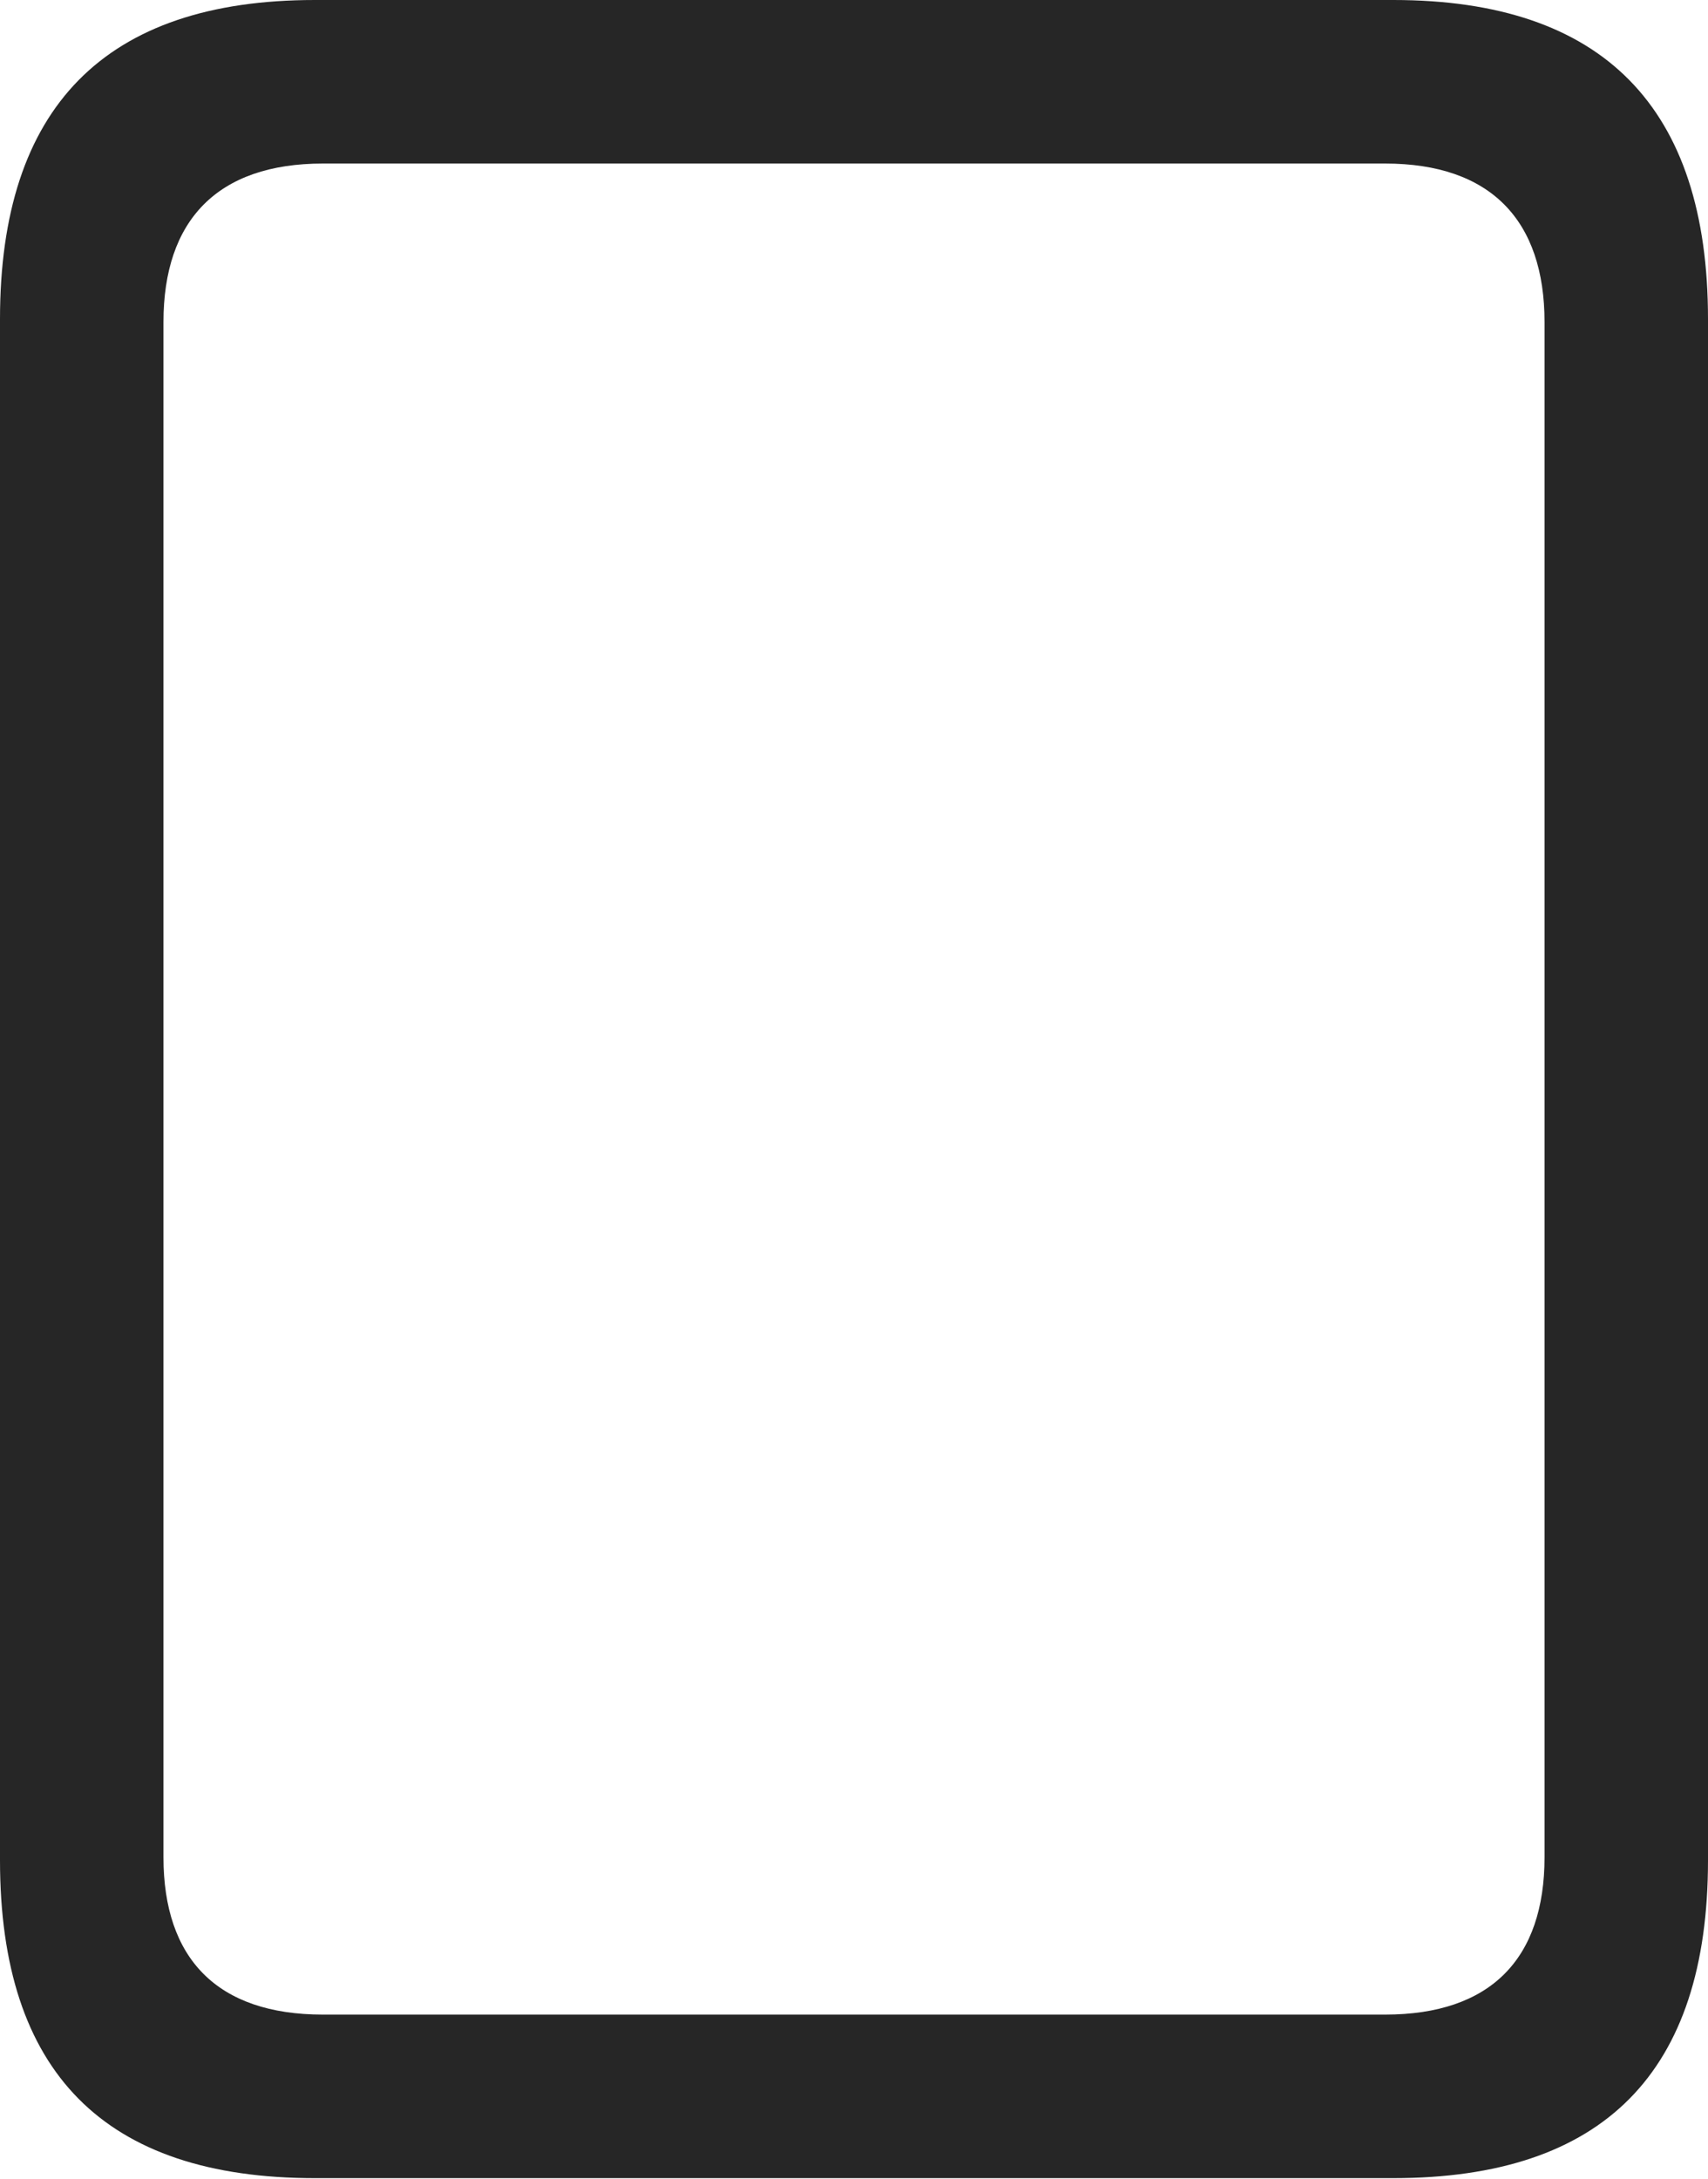 <?xml version="1.0" encoding="UTF-8"?>
<!--Generator: Apple Native CoreSVG 175.5-->
<!DOCTYPE svg
PUBLIC "-//W3C//DTD SVG 1.1//EN"
       "http://www.w3.org/Graphics/SVG/1.1/DTD/svg11.dtd">
<svg version="1.1" xmlns="http://www.w3.org/2000/svg" xmlns:xlink="http://www.w3.org/1999/xlink" width="12.319" height="15.71">
 <g>
  <rect height="15.71" opacity="0" width="12.319" x="0" y="0"/>
  <path d="M0 13.411C0 14.941 0.754 15.703 2.271 15.703L10.049 15.703C11.565 15.703 12.319 14.941 12.319 13.411L12.319 2.3C12.319 0.776 11.565 0 10.049 0L2.271 0C0.754 0 0 0.776 0 2.3ZM1.179 13.389L1.179 2.322C1.179 1.589 1.567 1.179 2.329 1.179L9.99 1.179C10.752 1.179 11.14 1.589 11.14 2.322L11.14 13.389C11.14 14.121 10.752 14.524 9.99 14.524L2.329 14.524C1.567 14.524 1.179 14.121 1.179 13.389Z" fill="#000000" fill-opacity="0.85"/>
 </g>
</svg>
